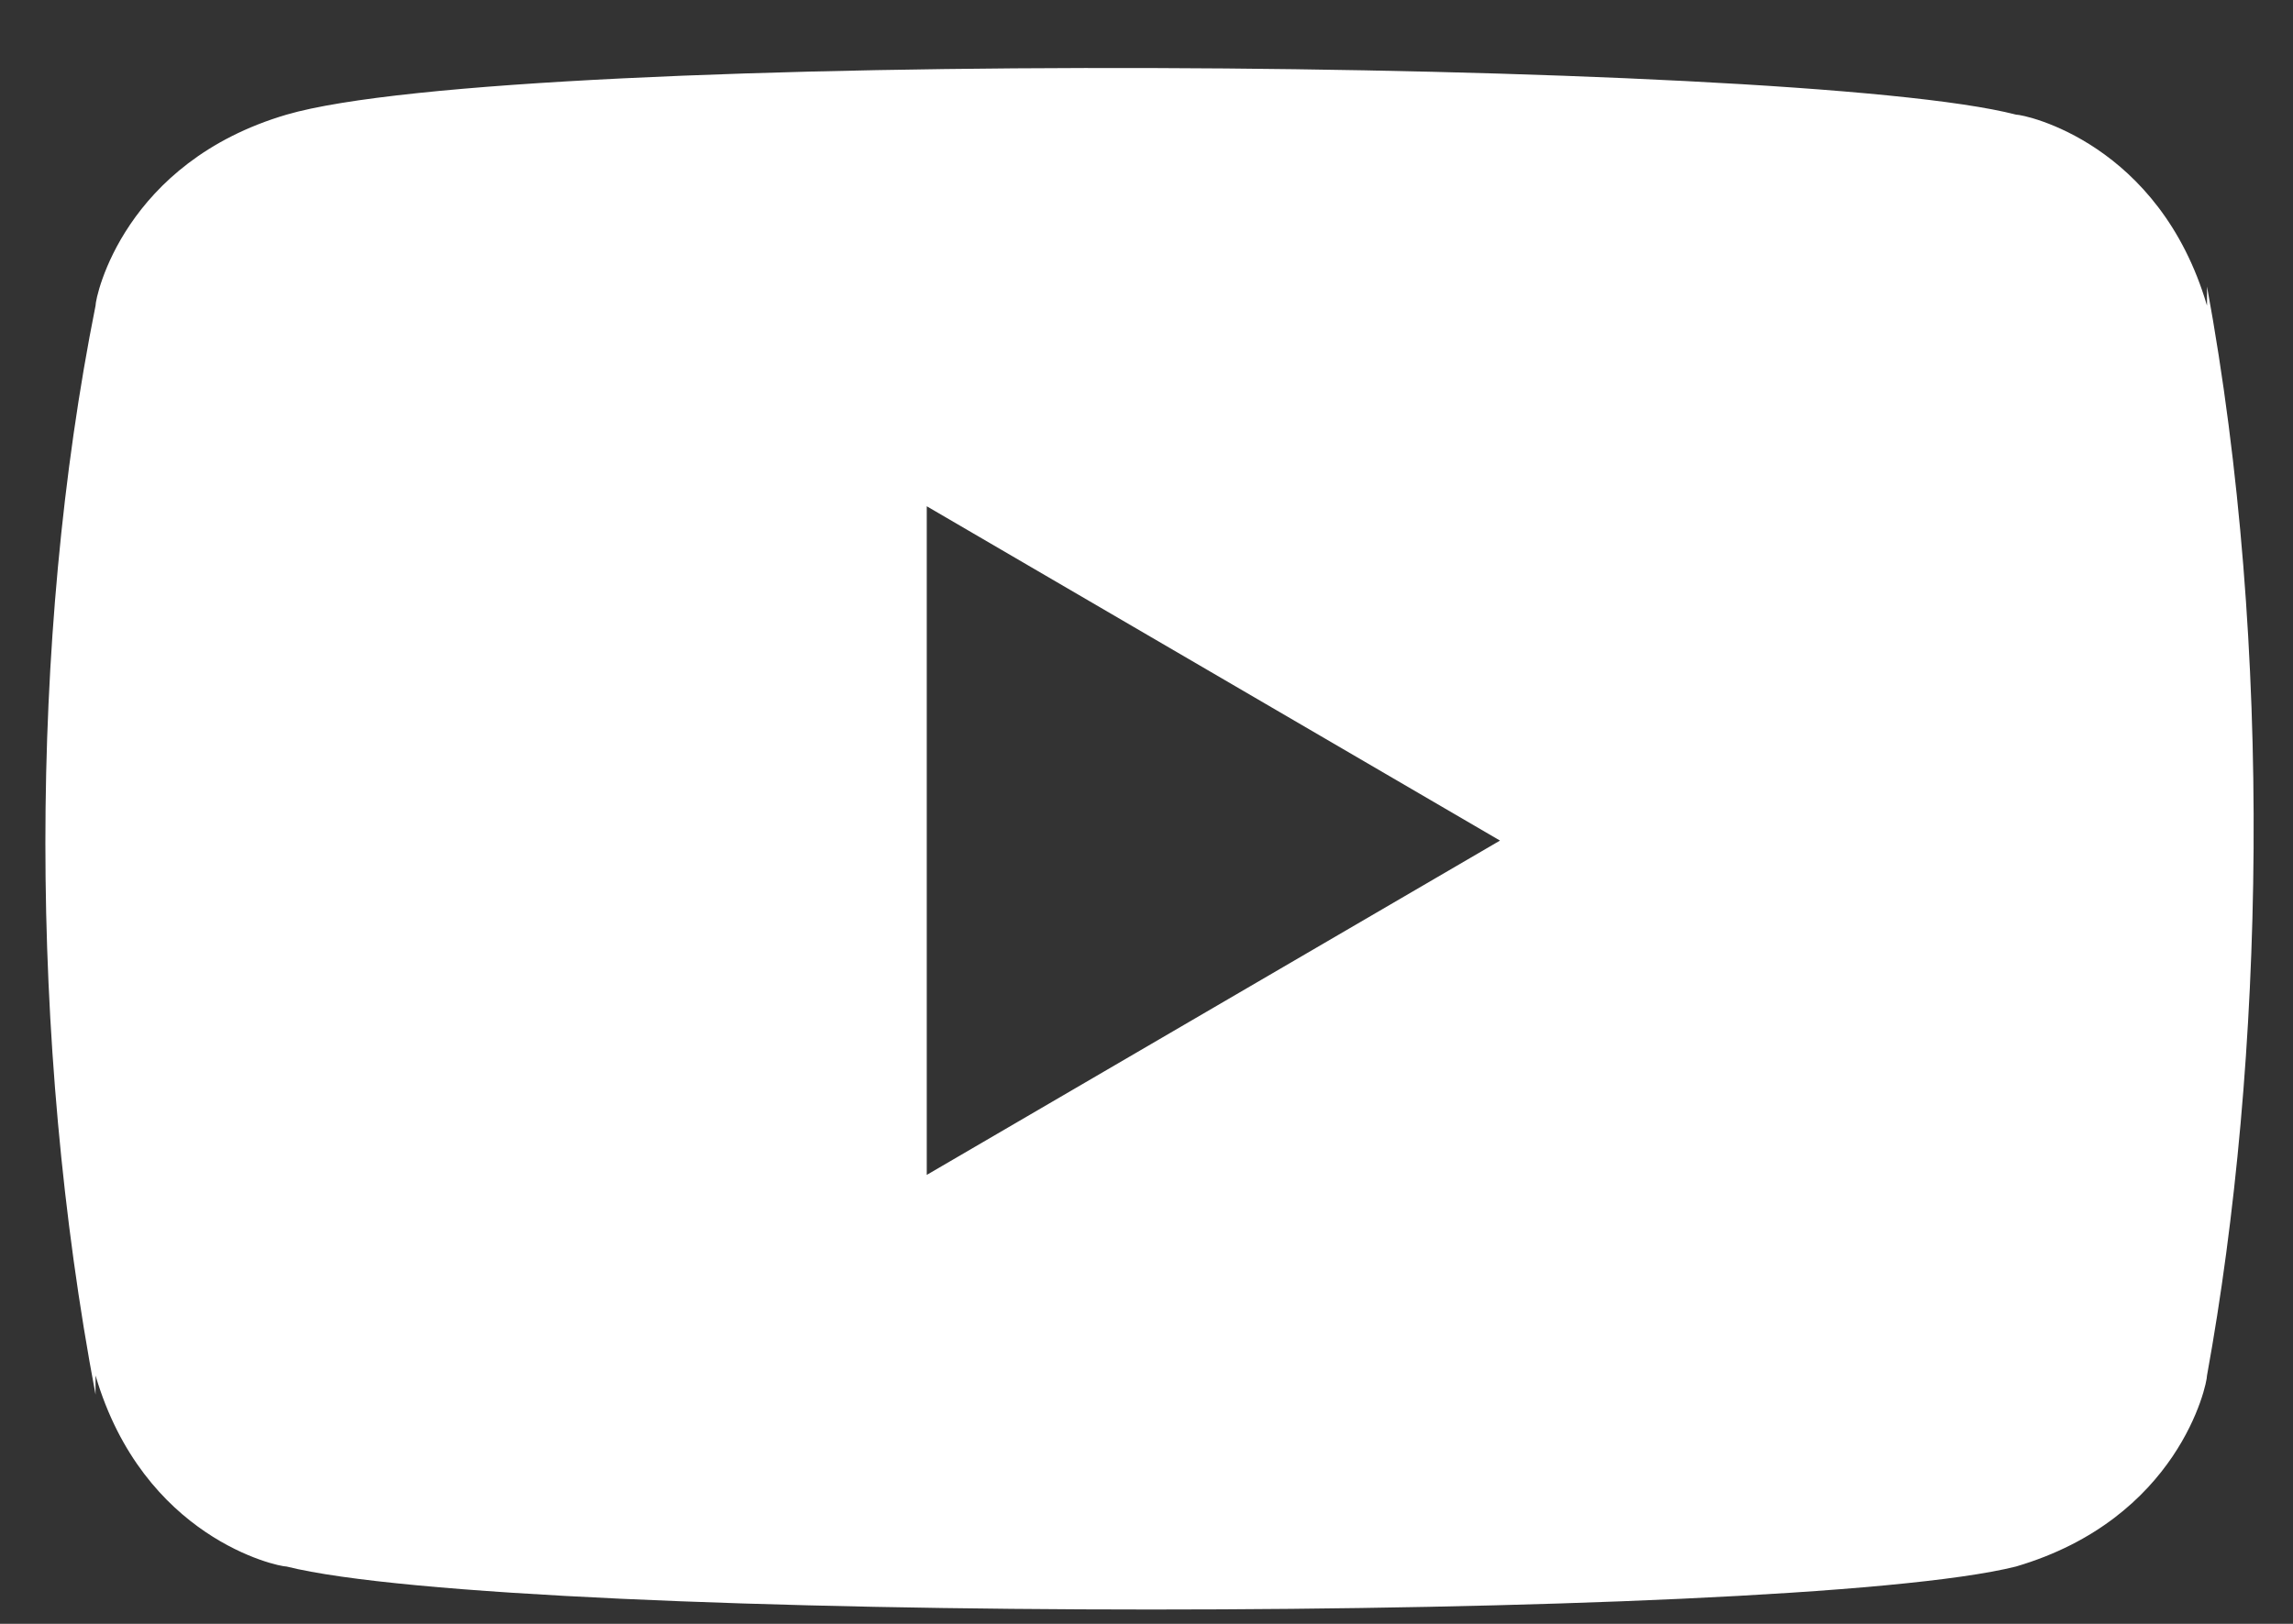 <?xml version="1.0" encoding="utf-8"?>
<!-- Generator: Adobe Illustrator 27.5.0, SVG Export Plug-In . SVG Version: 6.00 Build 0)  -->
<svg version="1.1" id="Layer_1" xmlns="http://www.w3.org/2000/svg" xmlns:xlink="http://www.w3.org/1999/xlink" x="0px" y="0px"
	 viewBox="0 0 24 17" style="enable-background:new 0 0 24 17;" xml:space="preserve">
<rect x="0" y="0" width="24" height="17" fill="#333333" stroke="none"/>
<style type="text/css">
	.st0{fill:#FFFFFF;}
</style>
<path class="st0" d="M23.1,3l0,0.2c-0.5-1.7-1.9-2-2-2c-2.3-0.6-15.7-0.7-18.1,0c-1.7,0.5-2,1.9-2,2c-0.7,3.5-0.7,7.7,0,11.4l0-0.2
	c0.5,1.7,1.9,2,2,2c2.4,0.6,15.7,0.6,18.1,0c1.7-0.5,2-1.9,2-2C23.7,11.1,23.8,6.8,23.1,3z M9.7,12.3v-7l6,3.5L9.7,12.3z"/>
</svg>
